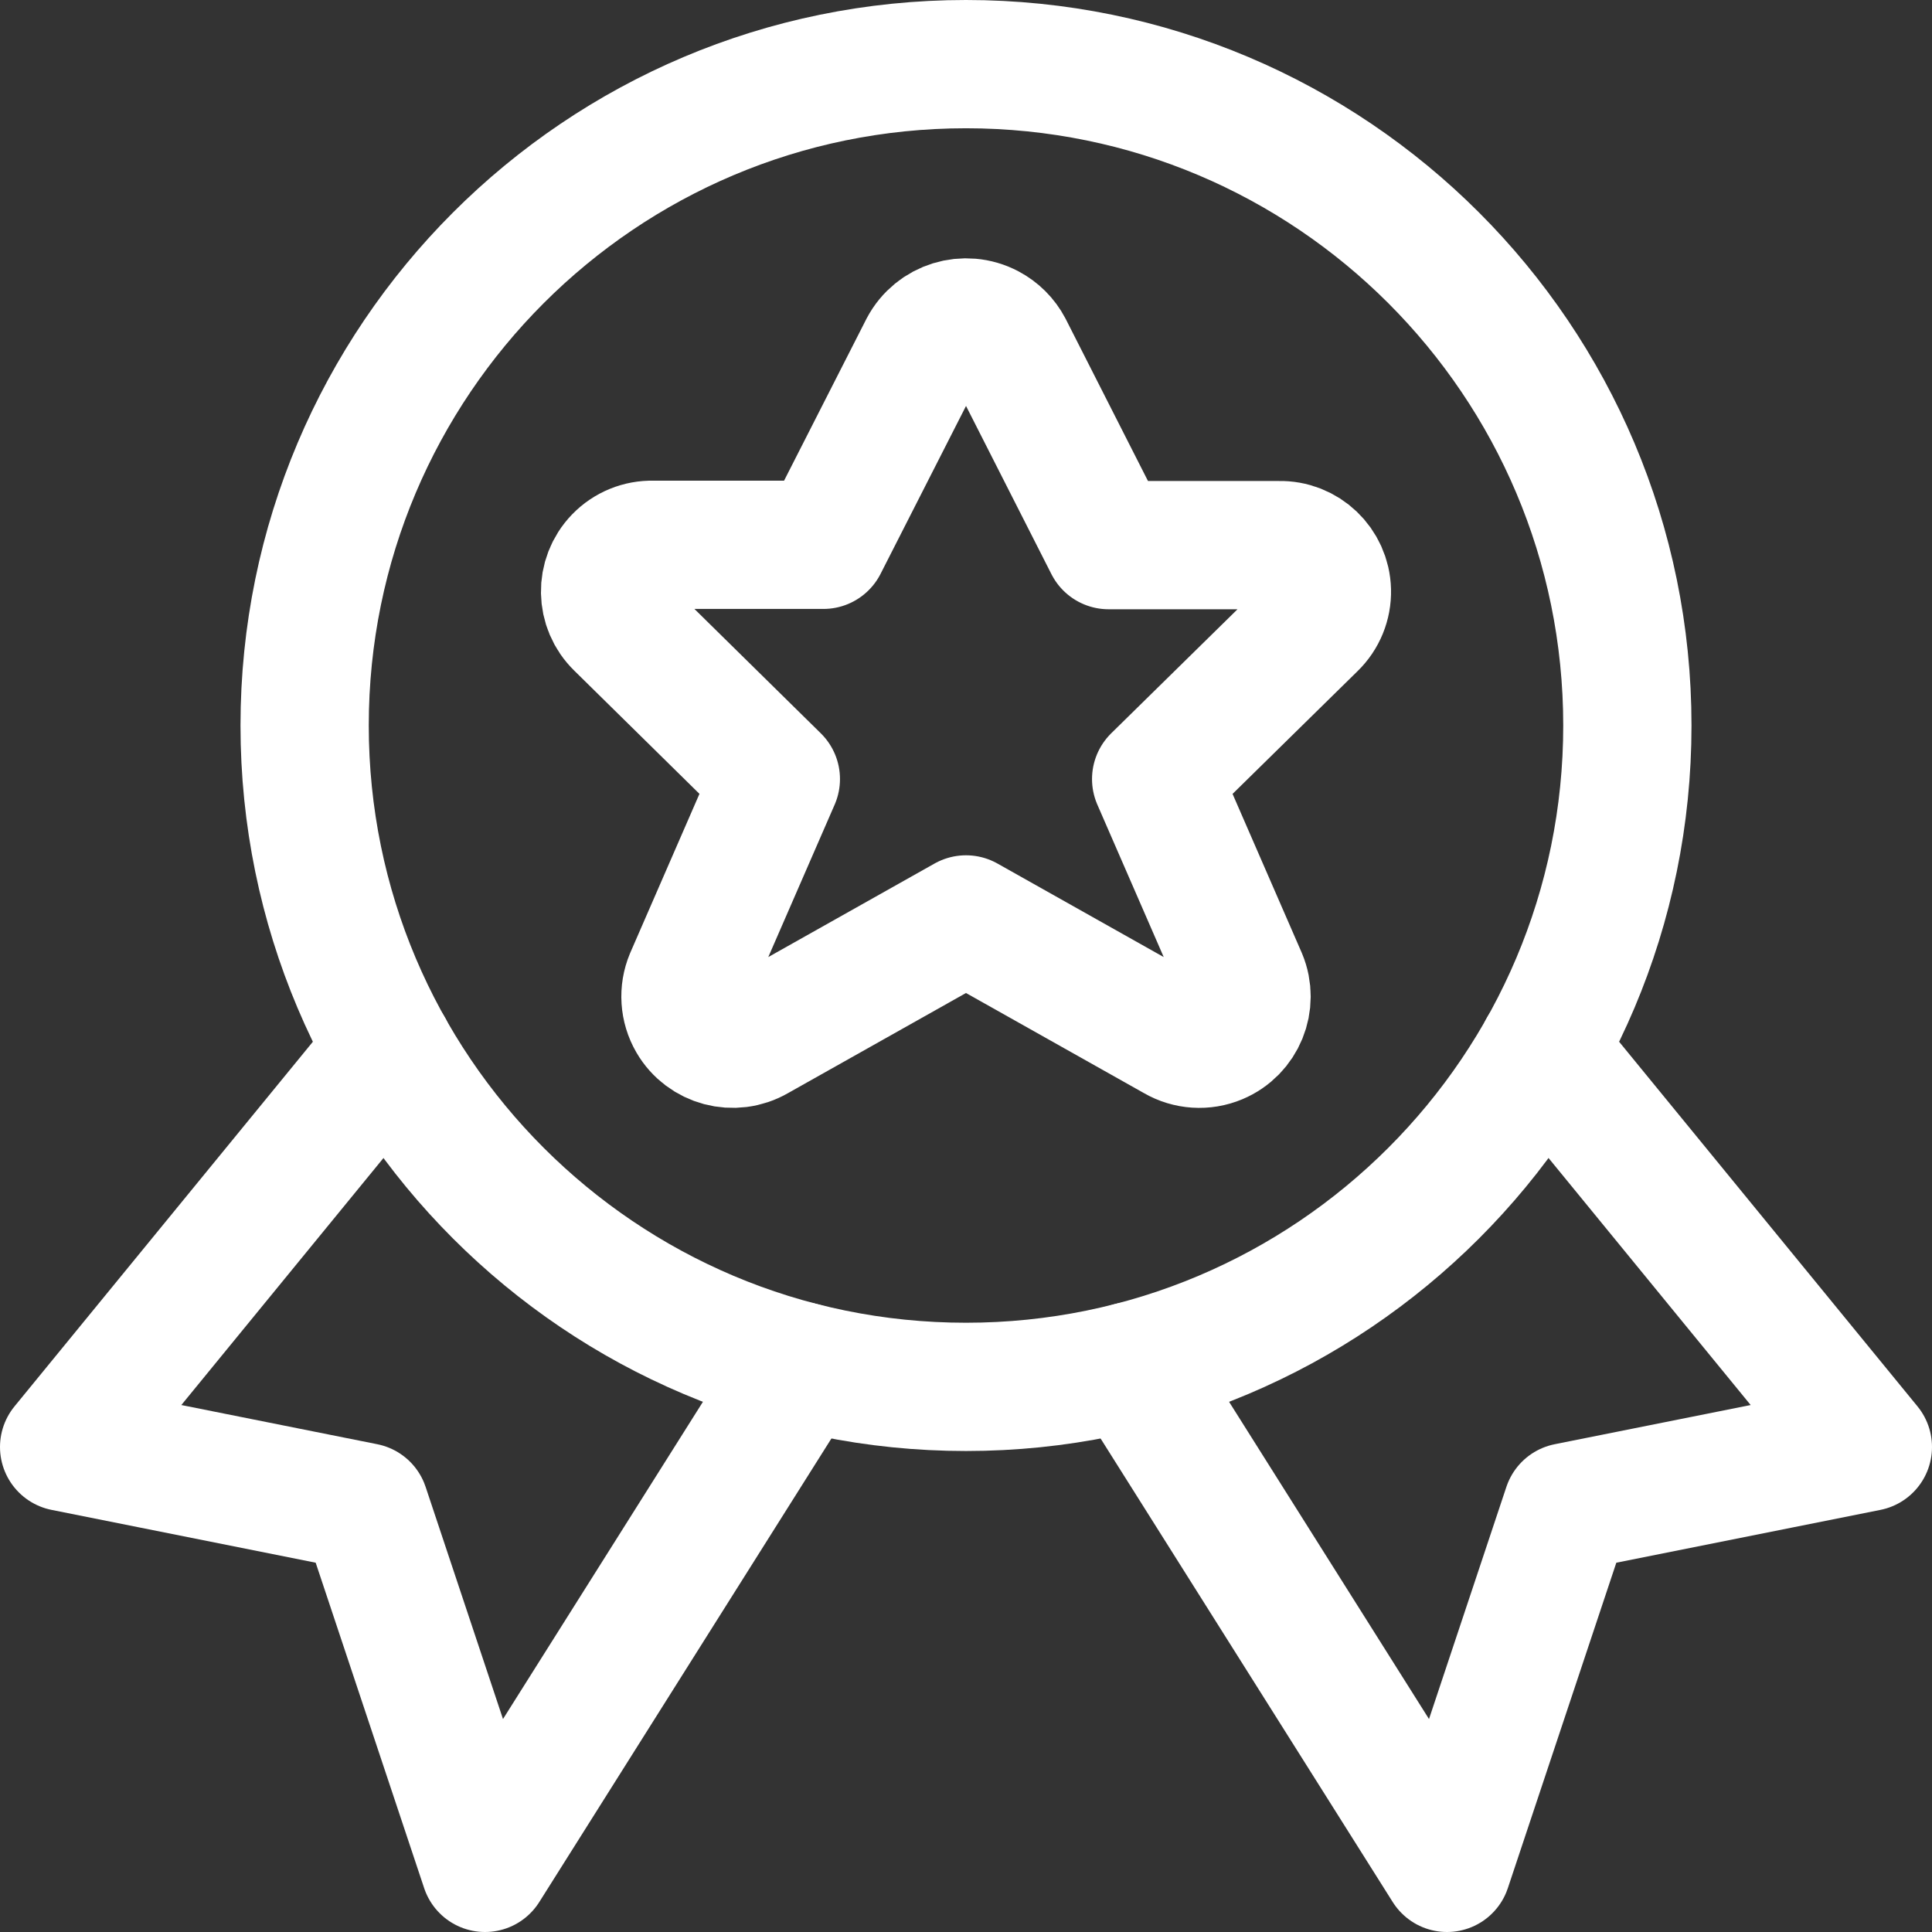 <?xml version="1.0" encoding="UTF-8"?>
<svg id="Award-Ribbon-Star-1--Streamline-Ultimate" xmlns="http://www.w3.org/2000/svg" viewBox="0 0 482 482">
  <rect x="0" y="0" width="482" height="482" fill="#333333" stroke="none"/>
  <defs>
    <style>
      .cls-1 {
        fill: none;
        stroke: #fff;
        stroke-linecap: round;
        stroke-linejoin: round;
        stroke-width: 32px;
      }
    </style>
  </defs>
  <path class="cls-1" d="M97.14,261.84l-81.14,99.16,75,15,30,90,78.88-125.16"/>
  <path class="cls-1" d="M384.86,261.84l81.14,99.16-75,15-30,90-78.88-125.16"/>
  <path class="cls-1" d="M76,181c0,91.13,73.87,165,165,165s165-73.87,165-165S332.13,16,241,16,76,89.87,76,181Z"/>
  <path class="cls-1" d="M251.62,86.84l24.96,49.16h42.54c6.43-.16,11.76,4.93,11.92,11.35.08,3.25-1.2,6.39-3.54,8.65l-39.06,38.36,21.64,49.7c2.51,6-.31,12.9-6.31,15.42-3.4,1.43-7.28,1.18-10.47-.68l-52.3-29.42-52.3,29.42c-5.63,3.27-12.84,1.35-16.1-4.27-1.85-3.19-2.1-7.07-.68-10.47l21.64-49.7-39.06-38.44c-4.62-4.47-4.74-11.84-.27-16.46,2.26-2.34,5.4-3.62,8.65-3.54h42.54l24.98-49.08c3.1-5.86,10.36-8.1,16.22-5,2.13,1.13,3.88,2.87,5,5h0Z"/>
</svg>
